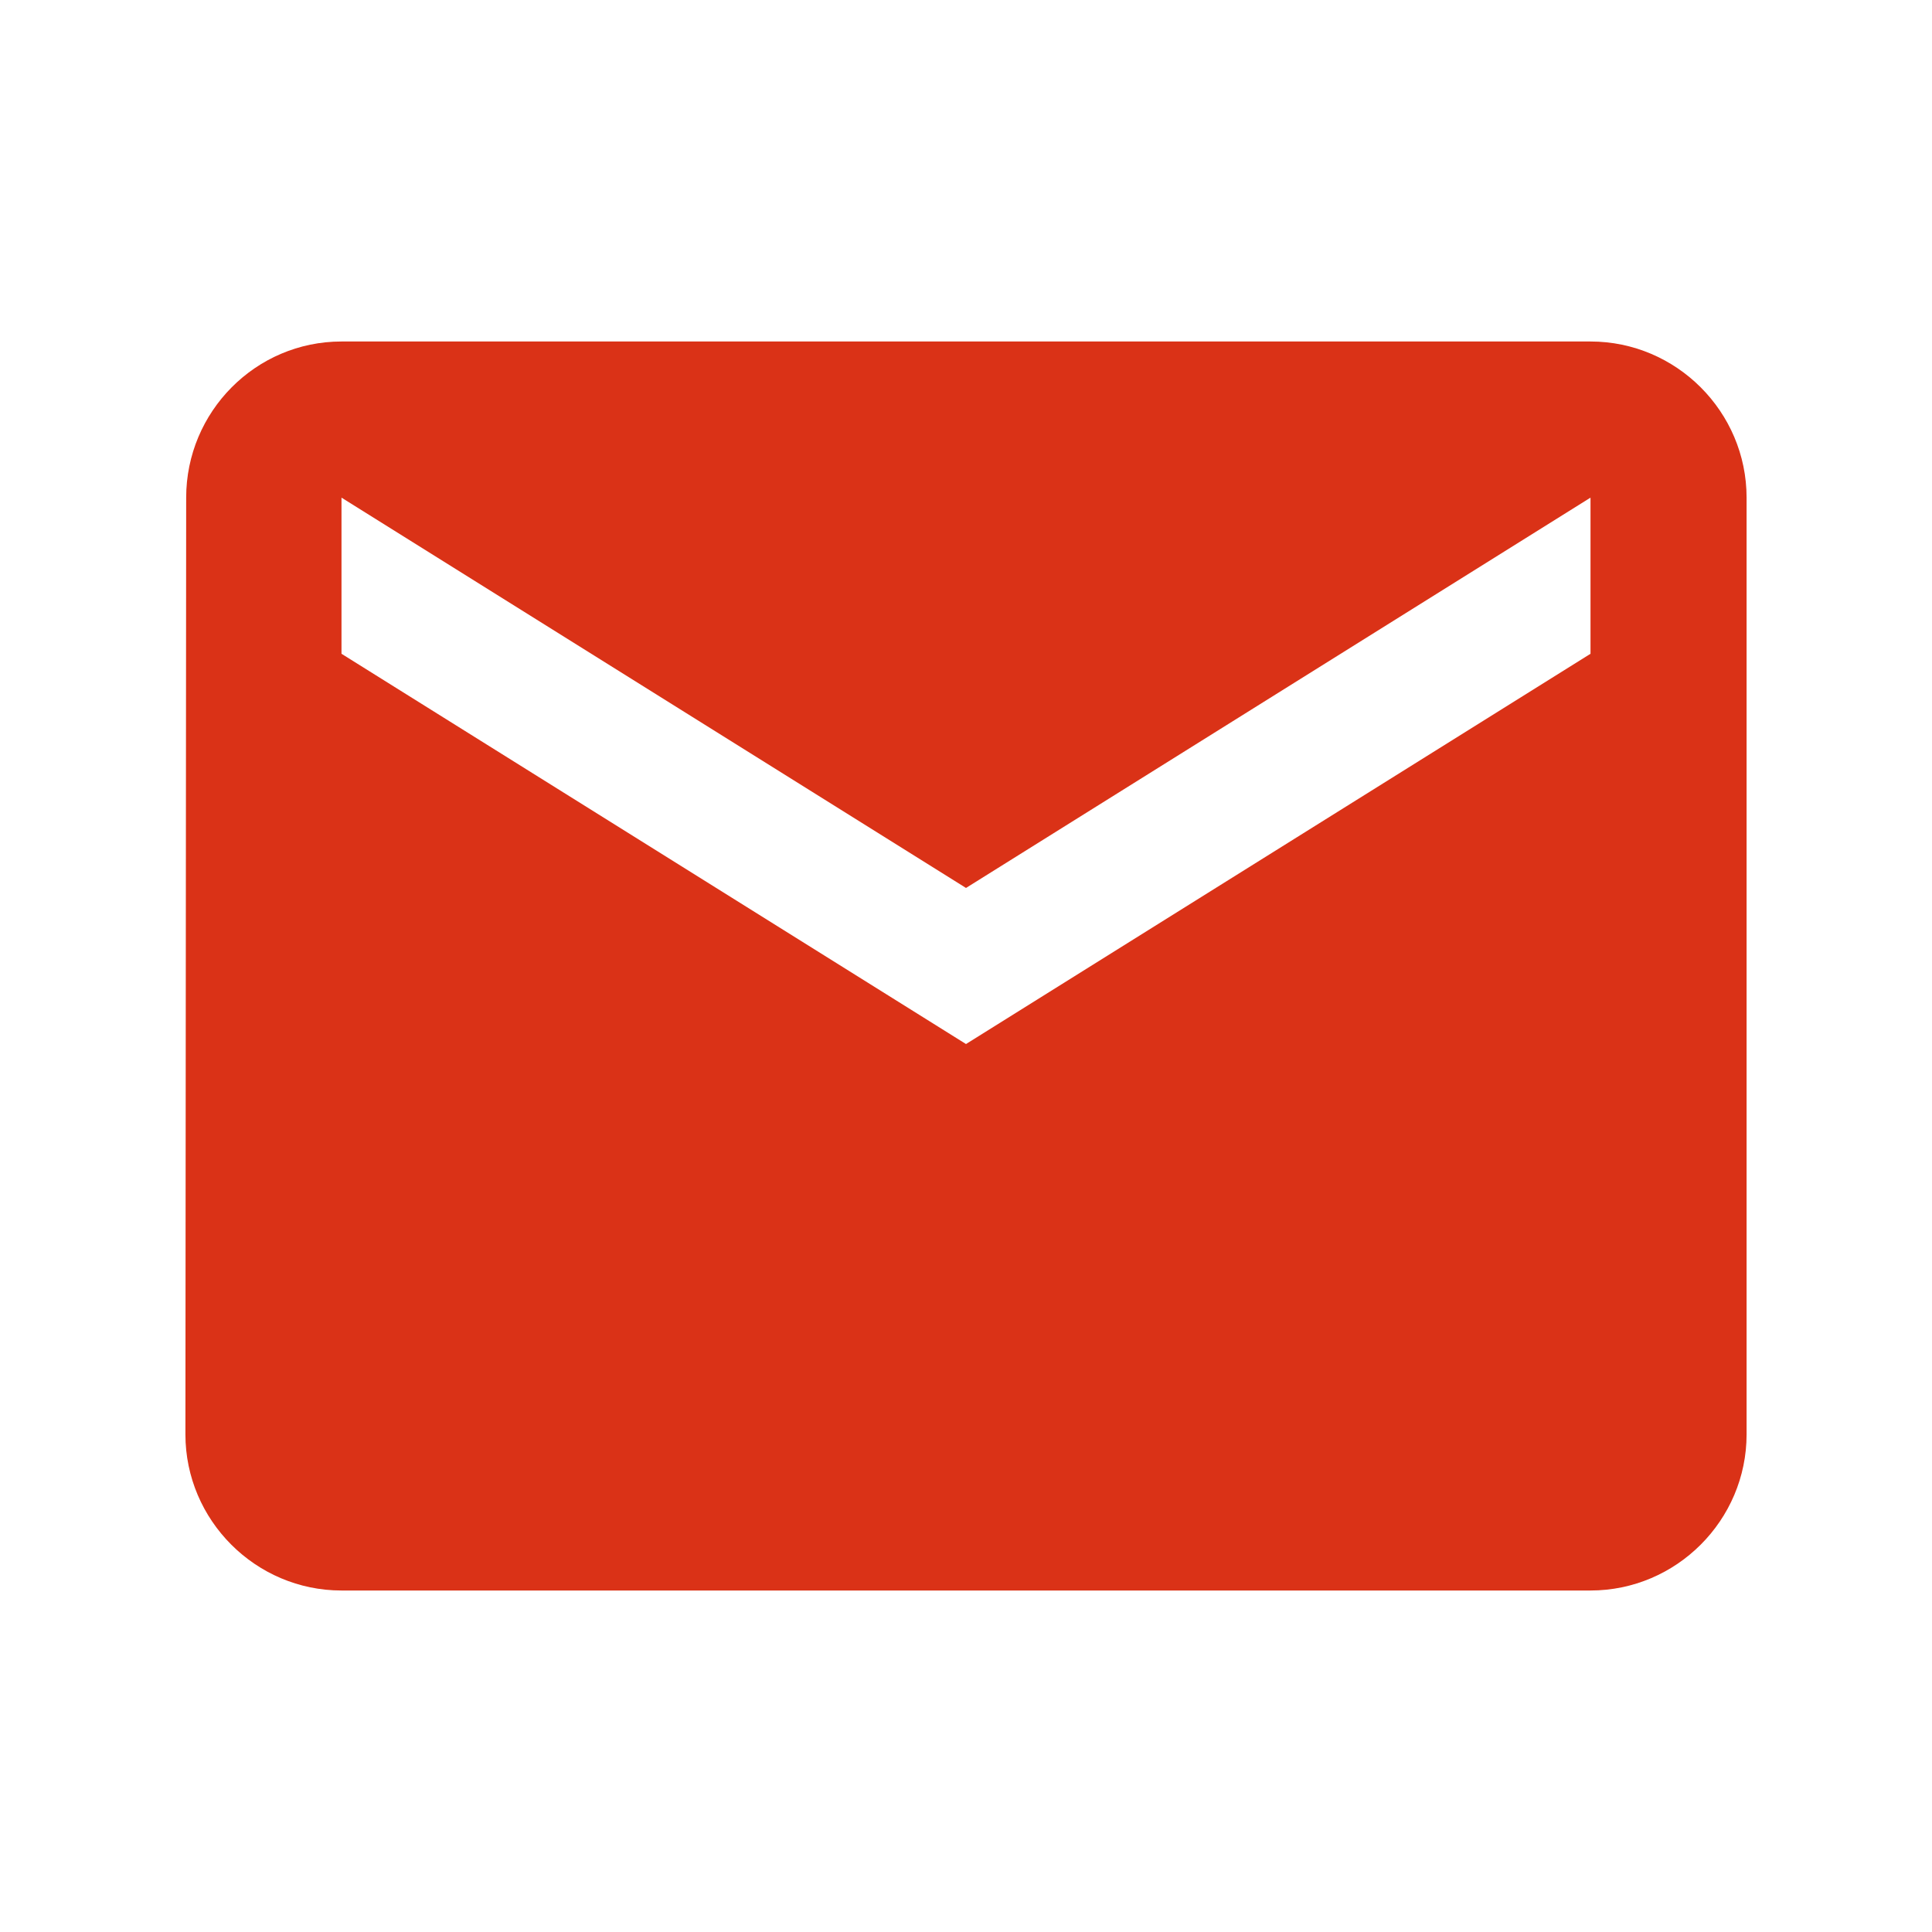 <svg width="33" height="33" viewBox="0 0 33 33" fill="none" xmlns="http://www.w3.org/2000/svg">
<path d="M27.167 5.833H5.833C4.367 5.833 3.18 7.033 3.18 8.5L3.167 24.5C3.167 25.967 4.367 27.167 5.833 27.167H27.167C28.633 27.167 29.833 25.967 29.833 24.5V8.5C29.833 7.033 28.633 5.833 27.167 5.833ZM27.167 11.167L16.5 17.833L5.833 11.167V8.5L16.5 15.167L27.167 8.5V11.167Z" fill="#DA3217"/>
</svg>
